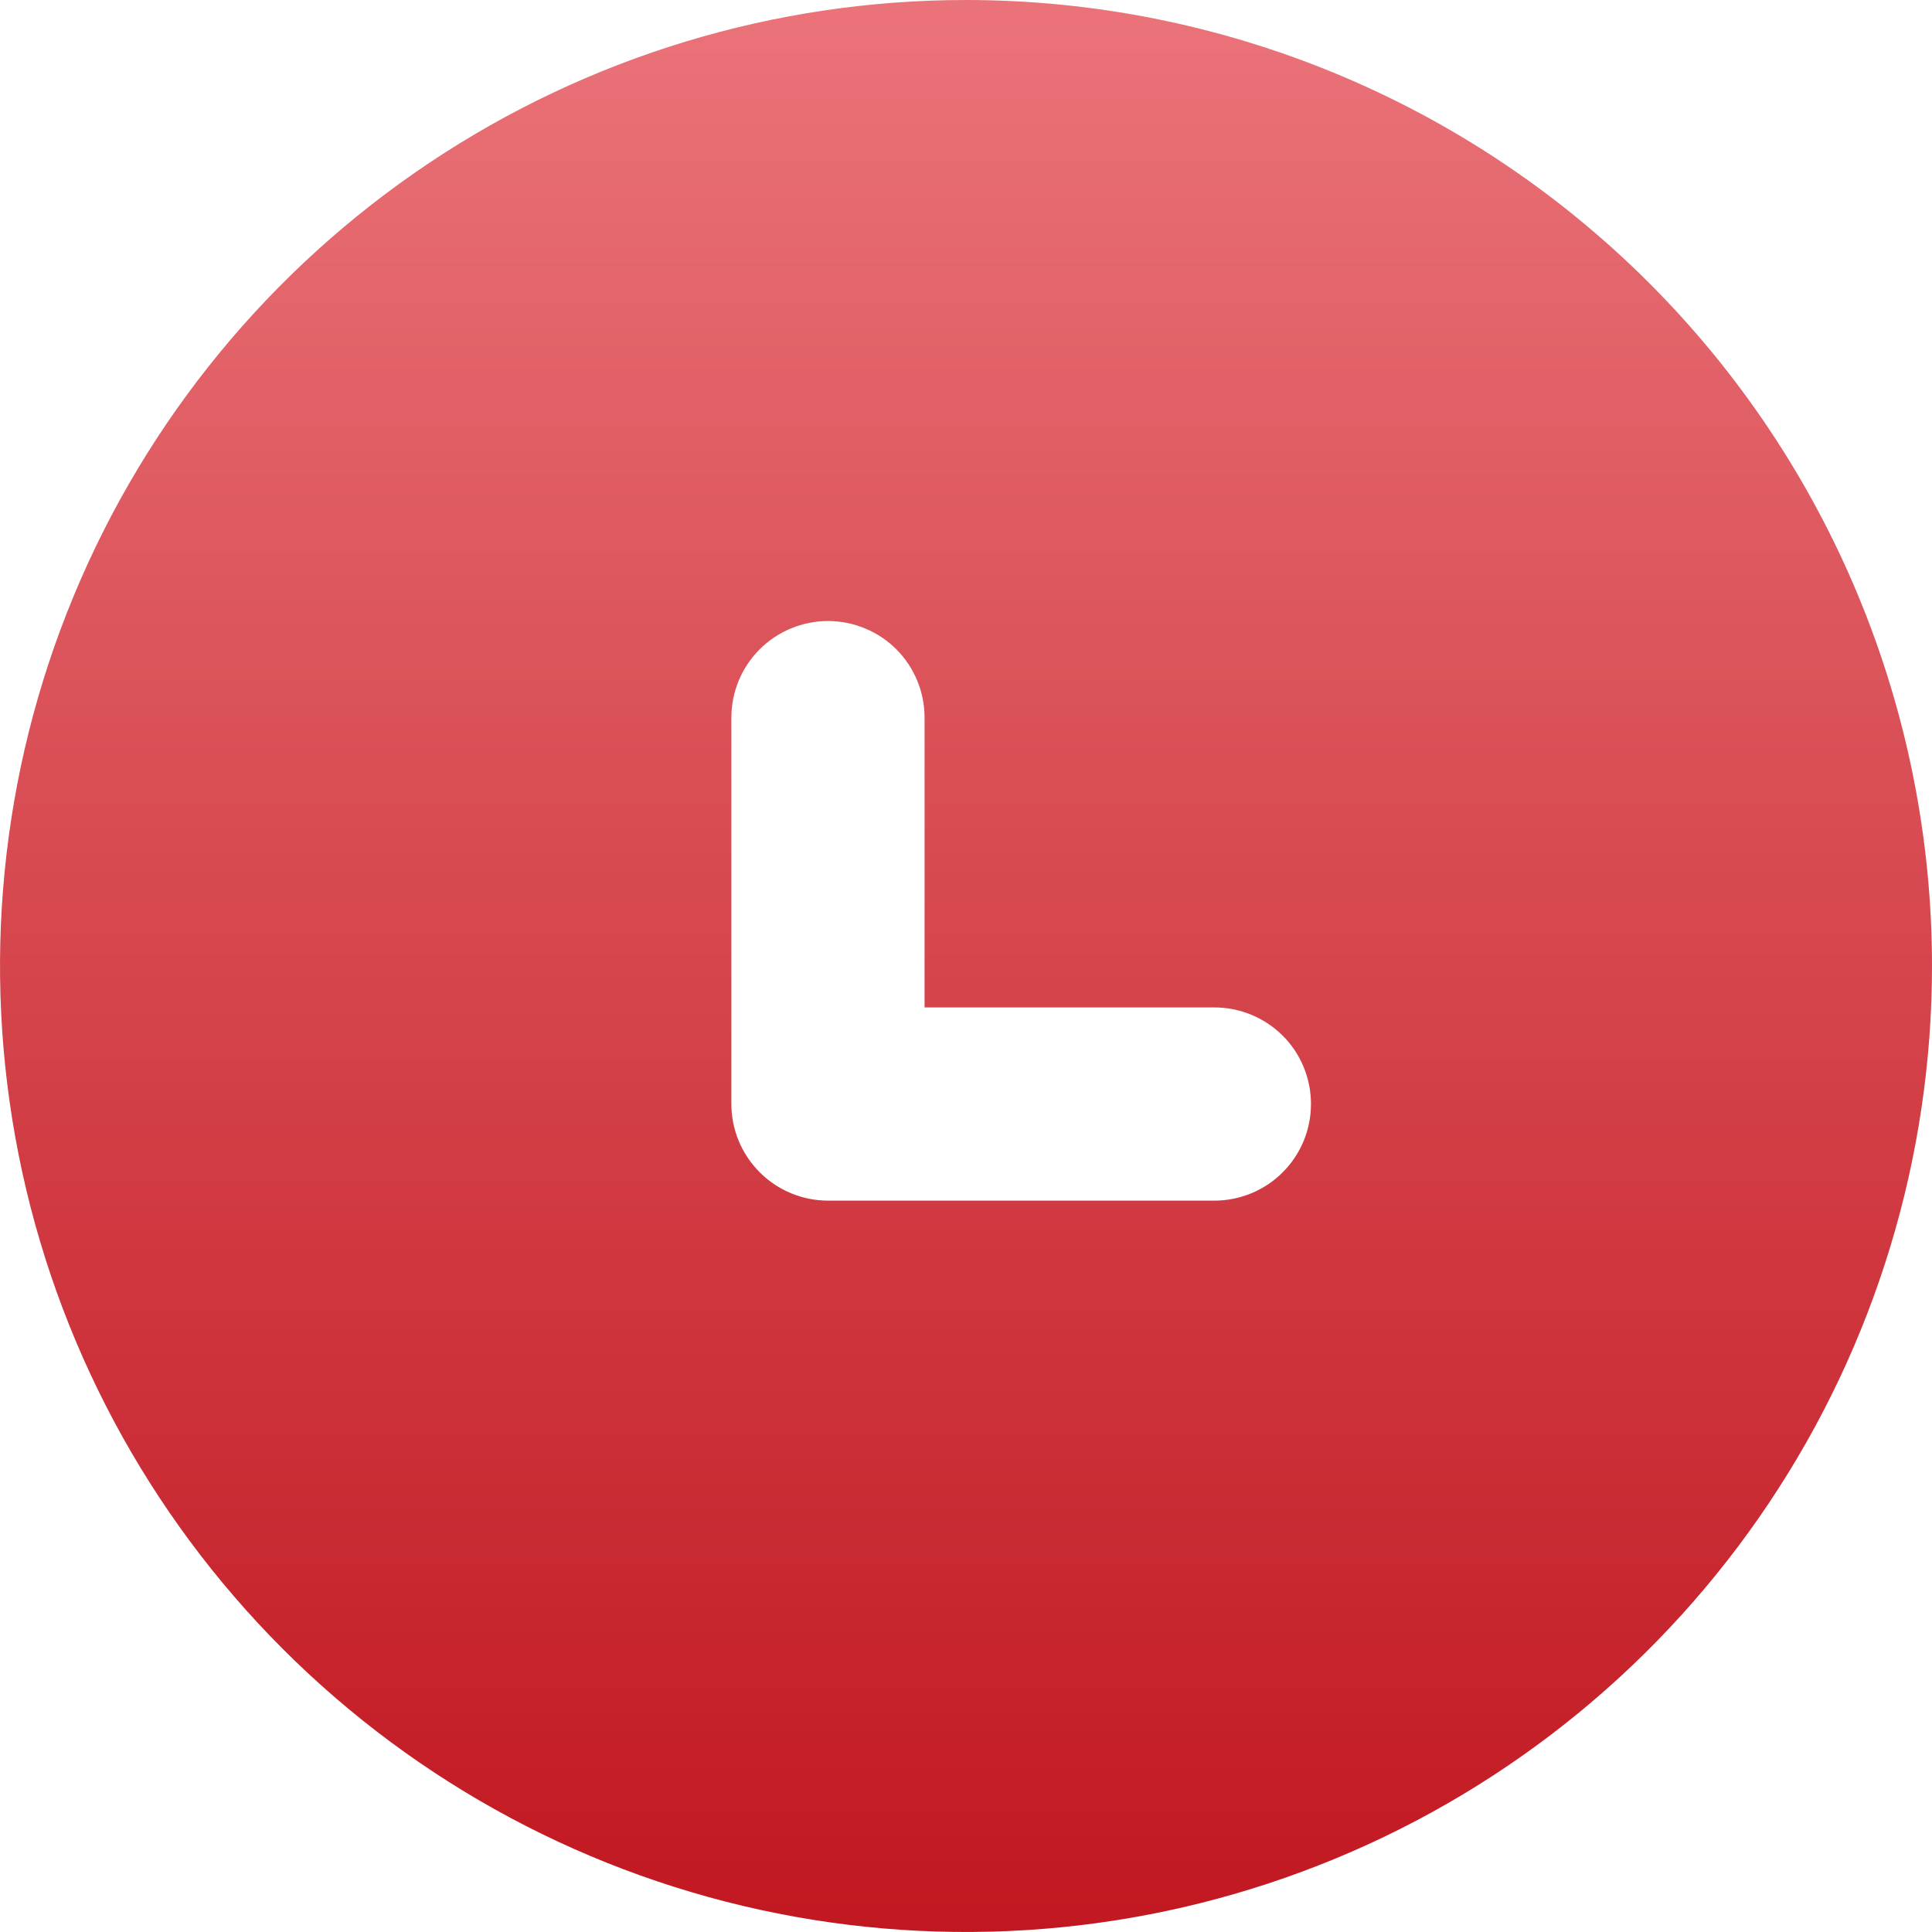 <?xml version="1.0" encoding="UTF-8"?> <svg xmlns="http://www.w3.org/2000/svg" width="18" height="18" viewBox="0 0 18 18" fill="none"> <path d="M9 0C7.22 0 5.48 0.528 4 1.517C2.52 2.506 1.366 3.911 0.685 5.556C0.004 7.2 -0.174 9.01 0.173 10.756C0.52 12.502 1.377 14.105 2.636 15.364C3.895 16.623 5.498 17.48 7.244 17.827C8.99 18.174 10.8 17.996 12.444 17.315C14.089 16.634 15.494 15.48 16.483 14C17.472 12.52 18 10.78 18 9C18 7.818 17.767 6.648 17.315 5.556C16.863 4.464 16.2 3.472 15.364 2.636C14.528 1.8 13.536 1.137 12.444 0.685C11.352 0.233 10.182 0 9 0ZM11.314 11.186H7.714C7.476 11.186 7.247 11.091 7.078 10.922C6.909 10.753 6.814 10.524 6.814 10.286V6.686C6.814 6.447 6.909 6.218 7.078 6.049C7.247 5.881 7.476 5.786 7.714 5.786C7.953 5.786 8.182 5.881 8.351 6.049C8.519 6.218 8.614 6.447 8.614 6.686V9.386H11.314C11.553 9.386 11.782 9.481 11.951 9.649C12.12 9.818 12.214 10.047 12.214 10.286C12.214 10.524 12.12 10.753 11.951 10.922C11.782 11.091 11.553 11.186 11.314 11.186Z" fill="url(#paint0_linear_1513_482)"></path> <defs> <linearGradient id="paint0_linear_1513_482" x1="9" y1="0" x2="9" y2="18" gradientUnits="userSpaceOnUse"> <stop stop-color="#EA7379"></stop> <stop offset="1" stop-color="#C11720"></stop> </linearGradient> </defs> </svg> 